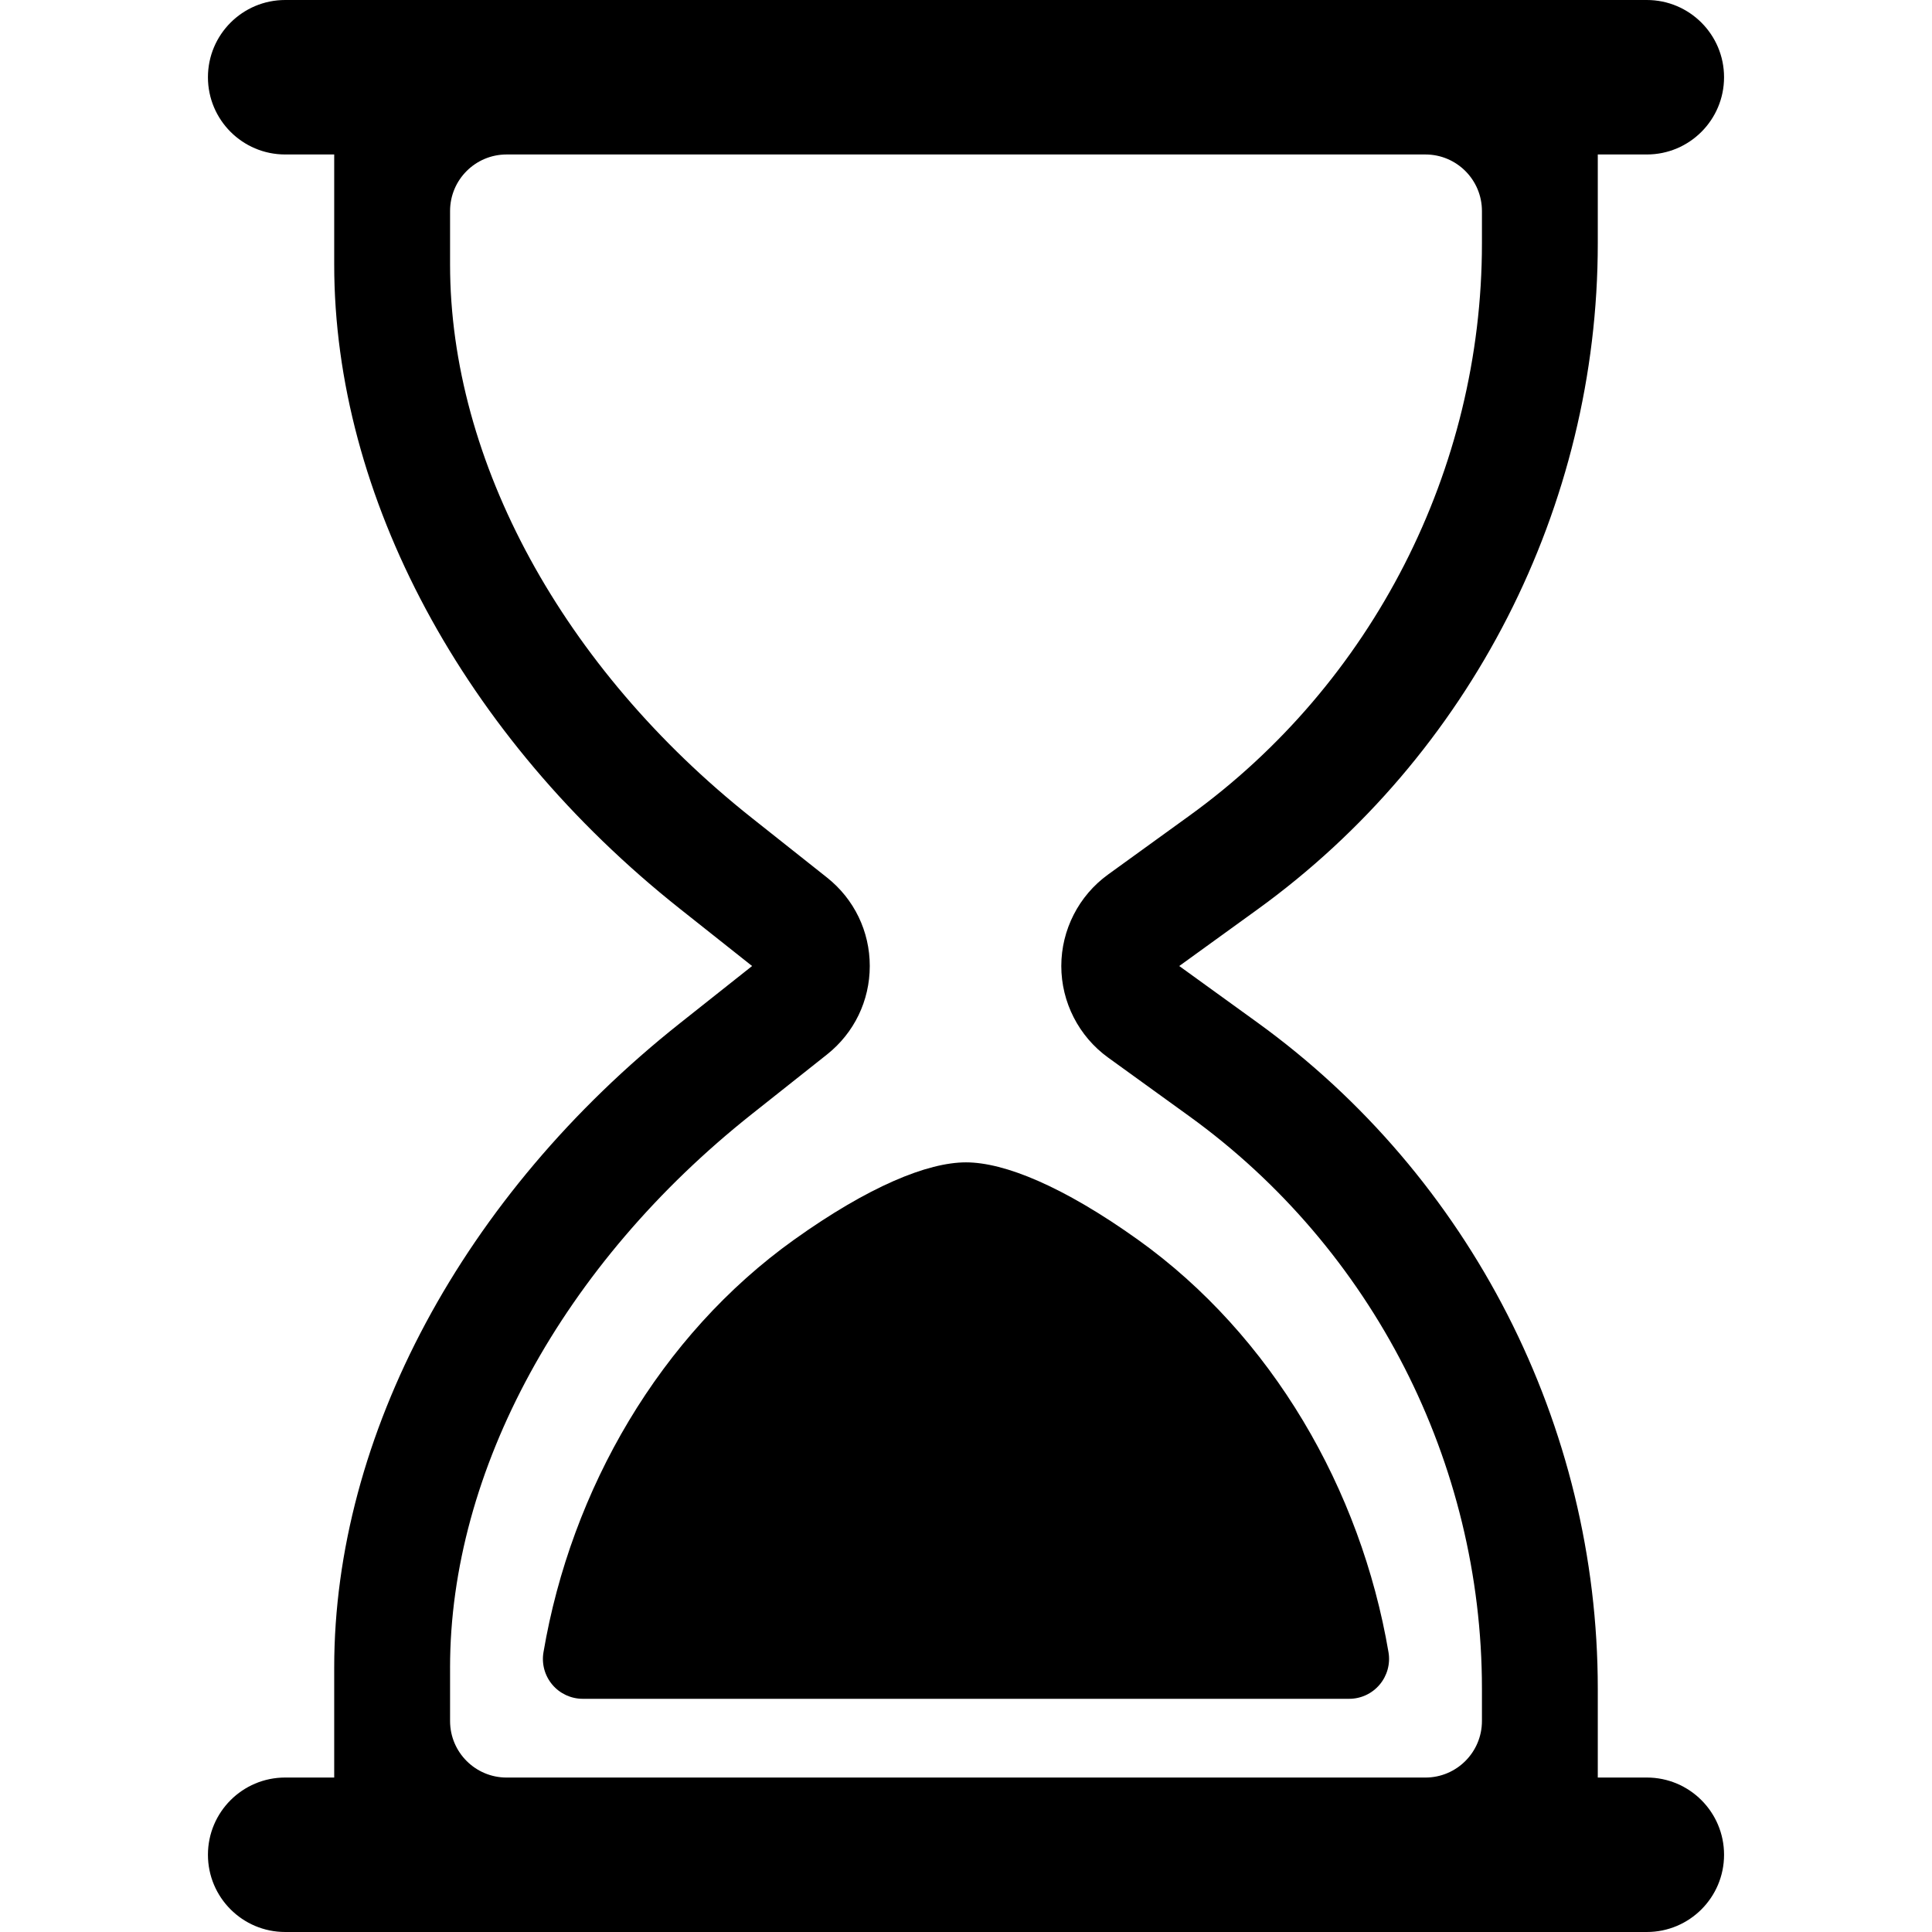 <?xml version="1.0" encoding="utf-8"?>

<!DOCTYPE svg PUBLIC "-//W3C//DTD SVG 1.1//EN" "http://www.w3.org/Graphics/SVG/1.1/DTD/svg11.dtd">

<svg fill="#000000" version="1.1" id="Layer_1" xmlns="http://www.w3.org/2000/svg" xmlns:xlink="http://www.w3.org/1999/xlink" 
	 width="800px" height="800px" viewBox="796 796 200 200" enable-background="new 796 796 200 200" xml:space="preserve">
<g>
	<path d="M939.738,967.044c-2.867-16.875-12.071-32.797-25.945-42.713c-7.738-5.529-13.828-8.004-17.794-8.004
		c-3.965,0-10.055,2.475-17.793,8.004c-13.875,9.916-23.08,25.838-25.946,42.713c-0.204,1.199,0.132,2.426,0.917,3.354
		c0.784,0.929,1.938,1.462,3.153,1.462h79.338c1.214,0,2.365-0.536,3.148-1.463C939.602,969.469,939.941,968.241,939.738,967.044z"
		/>
	<path d="M966.479,980.01h-5.077v-9.202c0-27.228-13.175-53.007-35.243-68.963l-8.084-5.843l8.084-5.847
		c22.067-15.952,35.243-41.732,35.243-68.961v-9.203h5.077c4.415,0,7.994-3.58,7.994-7.995c0-4.416-3.579-7.996-7.994-7.996H825.522
		c-4.416,0-7.996,3.58-7.996,7.996c0,4.415,3.58,7.995,7.996,7.995h5.075v11.397c0,23.988,13.374,48.915,35.775,66.679l7.485,5.935
		l-7.485,5.935c-22.401,17.762-35.775,42.687-35.775,66.677v11.396h-5.075c-4.416,0-7.996,3.58-7.996,7.995s3.58,7.995,7.996,7.995
		h140.957c4.415,0,7.995-3.58,7.995-7.995S970.894,980.01,966.479,980.01z M842.59,968.614c0-20.361,11.676-41.774,31.233-57.279
		l7.792-6.178c2.811-2.231,4.423-5.568,4.423-9.155c0-3.59-1.614-6.928-4.425-9.157l-7.789-6.176
		c-19.557-15.508-31.233-36.921-31.233-57.281v-5.544c0-3.232,2.621-5.853,5.854-5.853h95.112c3.232,0,5.853,2.621,5.853,5.853v3.35
		c0,23.391-11.317,45.537-30.277,59.242l-8.43,6.097c-3.029,2.19-4.838,5.73-4.838,9.47c0,3.739,1.809,7.279,4.84,9.472l8.429,6.091
		c18.959,13.707,30.276,35.854,30.276,59.243v3.349c0,3.232-2.62,5.854-5.853,5.854h-95.112c-3.233,0-5.854-2.62-5.854-5.854
		V968.614L842.59,968.614z"/>
</g>
</svg>